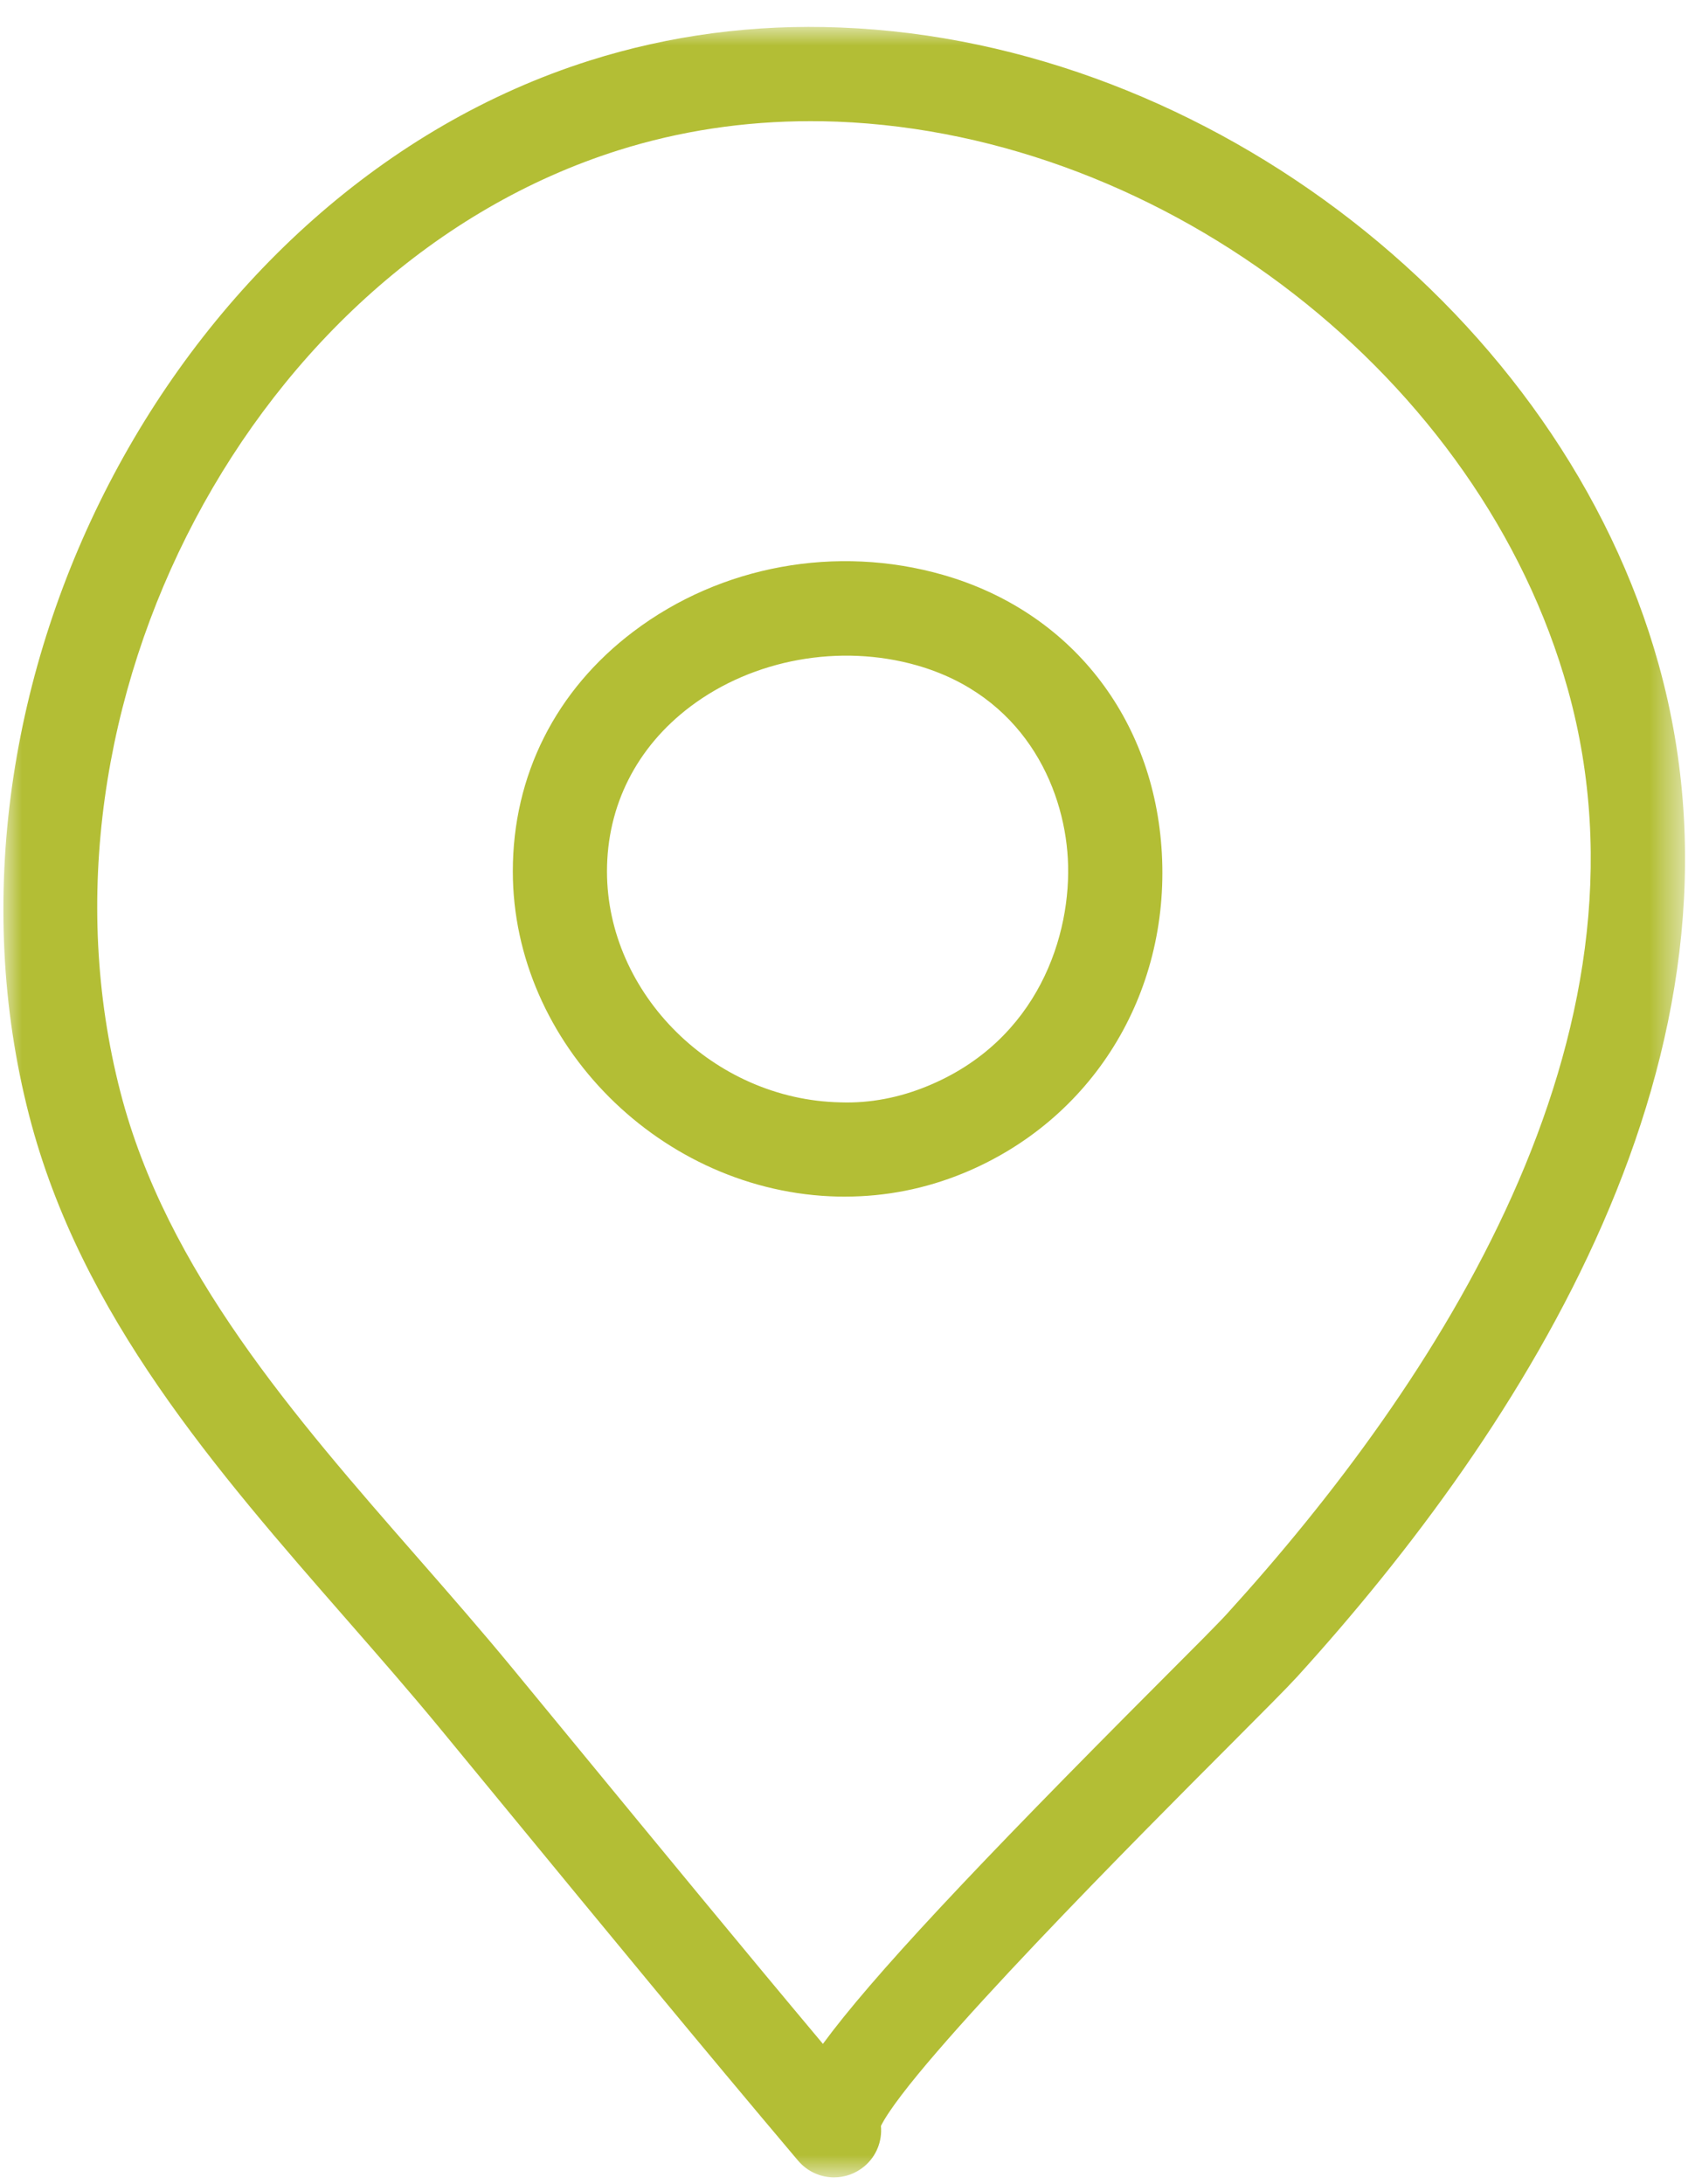 <?xml version="1.0" encoding="UTF-8"?>
<svg width="46px" height="59px" viewBox="0 0 46 59" version="1.1" xmlns="http://www.w3.org/2000/svg" xmlns:xlink="http://www.w3.org/1999/xlink">
    <!-- Generator: Sketch 53.2 (72643) - https://sketchapp.com -->
    <title>icon-pin</title>
    <desc>Created with Sketch.</desc>
    <defs>
        <polygon id="path-1" points="0 -0 45.45 -0 45.45 58.102 0 58.102"></polygon>
    </defs>
    <g id="Layout" stroke="none" stroke-width="1" fill="none" fill-rule="evenodd">
        <g id="2.-PDN---O-Parque-(Visão-1)" transform="translate(-147, -885)">
            <g id="icon-pin" transform="translate(135, 880)">
                <g id="Group-3" transform="translate(12.091, 5.727)">
                    <mask id="mask-2" fill="white">
                        <use xlink:href="#path-1"></use>
                    </mask>
                    <g id="Clip-2"></g>
                    <path d="M22.618,29.057 C23.429,29.086 24.224,28.927 24.975,28.618 C27.96,27.392 28.884,24.537 28.769,22.466 C28.658,20.477 27.529,18.063 24.692,17.251 C22.612,16.658 20.265,17.083 18.567,18.364 C17.114,19.46 16.314,21.041 16.314,22.817 C16.315,26.128 19.202,28.986 22.618,29.057 Z M22.745,31.604 C22.685,31.604 22.625,31.604 22.565,31.603 L22.565,31.603 C17.798,31.503 13.77,27.48 13.769,22.817 C13.768,20.224 14.928,17.92 17.035,16.332 C19.393,14.552 22.517,13.982 25.391,14.804 C28.839,15.789 31.107,18.671 31.31,22.324 C31.523,26.151 29.416,29.545 25.942,30.973 C24.92,31.392 23.846,31.604 22.745,31.604 L22.745,31.604 Z M21.814,2.547 C20.02,2.547 18.276,2.811 16.618,3.335 C6.752,6.453 0.466,18.346 3.164,28.783 C4.405,33.591 7.863,37.546 11.207,41.37 C12.059,42.344 12.94,43.352 13.763,44.352 L15.591,46.573 C17.734,49.178 19.938,51.858 22.15,54.496 C23.467,52.705 26.189,49.794 31.298,44.675 C32.162,43.811 32.844,43.127 33.079,42.867 C38.721,36.662 44.898,27.294 42.285,17.905 C39.948,9.507 31.456,2.91 22.533,2.56 C22.293,2.551 22.053,2.547 21.814,2.547 L21.814,2.547 Z M22.452,58.103 C22.09,58.103 21.731,57.949 21.479,57.651 C21.478,57.65 21.478,57.649 21.476,57.648 C18.829,54.516 16.184,51.3 13.626,48.19 L11.799,45.97 C10.999,44.999 10.169,44.05 9.291,43.045 C5.752,38.997 2.092,34.811 0.699,29.42 C-2.32,17.738 4.76,4.414 15.85,0.908 C18.011,0.225 20.292,-0.079 22.633,0.017 C32.613,0.407 42.116,7.805 44.737,17.223 C47.662,27.73 41.036,37.9 34.963,44.581 C34.687,44.883 34.021,45.551 33.1,46.474 C30.953,48.624 24.56,55.028 23.718,56.713 C23.755,57.113 23.603,57.523 23.273,57.802 C23.034,58.003 22.742,58.103 22.452,58.103 L22.452,58.103 Z" id="Fill-1" fill="#B3BE35" mask="url(#mask-2)"></path>
                </g>
            </g>
        </g>
    </g>
</svg>